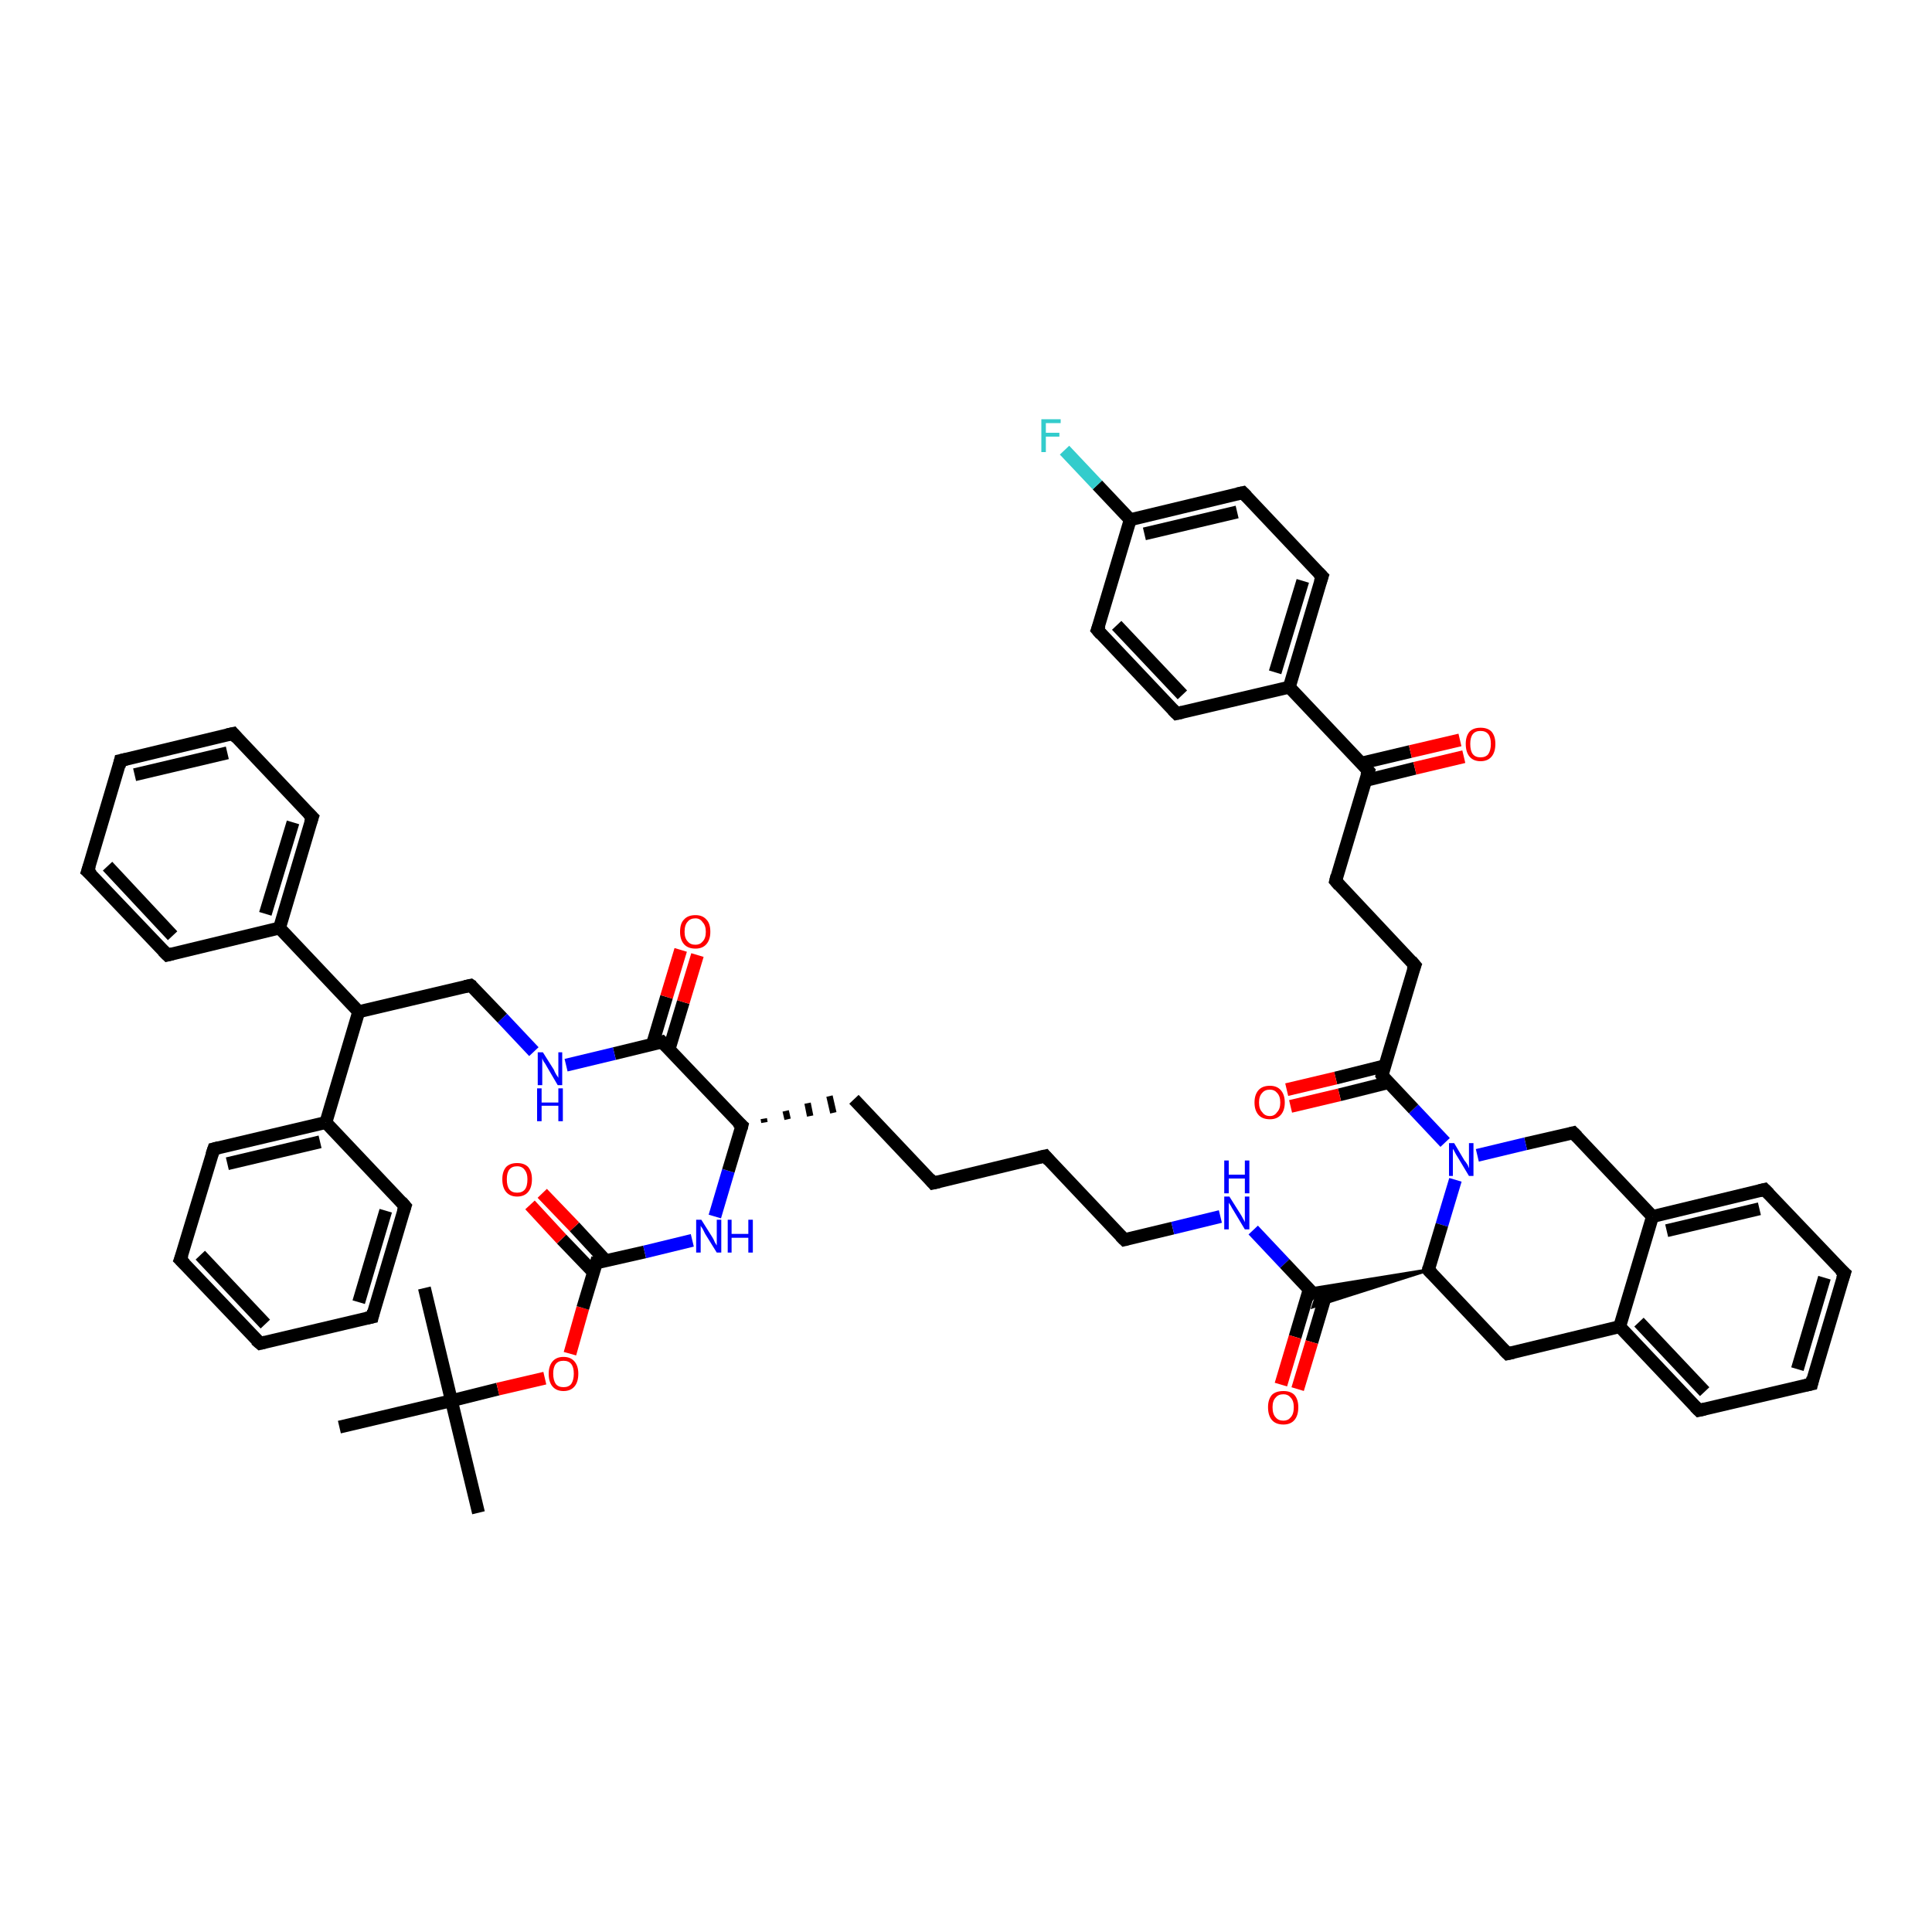 <?xml version='1.0' encoding='iso-8859-1'?>
<svg version='1.1' baseProfile='full'
              xmlns='http://www.w3.org/2000/svg'
                      xmlns:rdkit='http://www.rdkit.org/xml'
                      xmlns:xlink='http://www.w3.org/1999/xlink'
                  xml:space='preserve'
width='300px' height='300px' viewBox='0 0 300 300'>
<!-- END OF HEADER -->
<rect style='opacity:1.0;fill:#FFFFFF;stroke:none' width='300.0' height='300.0' x='0.0' y='0.0'> </rect>
<path class='bond-0 atom-0 atom-1' d='M 74.3,234.9 L 70.1,217.5' style='fill:none;fill-rule:evenodd;stroke:#000000;stroke-width:2.0px;stroke-linecap:butt;stroke-linejoin:miter;stroke-opacity:1' />
<path class='bond-1 atom-1 atom-2' d='M 70.1,217.5 L 65.9,200.0' style='fill:none;fill-rule:evenodd;stroke:#000000;stroke-width:2.0px;stroke-linecap:butt;stroke-linejoin:miter;stroke-opacity:1' />
<path class='bond-2 atom-1 atom-3' d='M 70.1,217.5 L 52.7,221.6' style='fill:none;fill-rule:evenodd;stroke:#000000;stroke-width:2.0px;stroke-linecap:butt;stroke-linejoin:miter;stroke-opacity:1' />
<path class='bond-3 atom-1 atom-4' d='M 70.1,217.5 L 77.3,215.7' style='fill:none;fill-rule:evenodd;stroke:#000000;stroke-width:2.0px;stroke-linecap:butt;stroke-linejoin:miter;stroke-opacity:1' />
<path class='bond-3 atom-1 atom-4' d='M 77.3,215.7 L 84.6,214.0' style='fill:none;fill-rule:evenodd;stroke:#FF0000;stroke-width:2.0px;stroke-linecap:butt;stroke-linejoin:miter;stroke-opacity:1' />
<path class='bond-4 atom-4 atom-5' d='M 88.5,210.2 L 90.5,203.1' style='fill:none;fill-rule:evenodd;stroke:#FF0000;stroke-width:2.0px;stroke-linecap:butt;stroke-linejoin:miter;stroke-opacity:1' />
<path class='bond-4 atom-4 atom-5' d='M 90.5,203.1 L 92.6,196.1' style='fill:none;fill-rule:evenodd;stroke:#000000;stroke-width:2.0px;stroke-linecap:butt;stroke-linejoin:miter;stroke-opacity:1' />
<path class='bond-5 atom-5 atom-6' d='M 94.1,195.8 L 89.2,190.5' style='fill:none;fill-rule:evenodd;stroke:#000000;stroke-width:2.0px;stroke-linecap:butt;stroke-linejoin:miter;stroke-opacity:1' />
<path class='bond-5 atom-5 atom-6' d='M 89.2,190.5 L 84.2,185.3' style='fill:none;fill-rule:evenodd;stroke:#FF0000;stroke-width:2.0px;stroke-linecap:butt;stroke-linejoin:miter;stroke-opacity:1' />
<path class='bond-5 atom-5 atom-6' d='M 92.2,197.6 L 87.2,192.4' style='fill:none;fill-rule:evenodd;stroke:#000000;stroke-width:2.0px;stroke-linecap:butt;stroke-linejoin:miter;stroke-opacity:1' />
<path class='bond-5 atom-5 atom-6' d='M 87.2,192.4 L 82.3,187.1' style='fill:none;fill-rule:evenodd;stroke:#FF0000;stroke-width:2.0px;stroke-linecap:butt;stroke-linejoin:miter;stroke-opacity:1' />
<path class='bond-6 atom-5 atom-7' d='M 92.6,196.1 L 100.1,194.4' style='fill:none;fill-rule:evenodd;stroke:#000000;stroke-width:2.0px;stroke-linecap:butt;stroke-linejoin:miter;stroke-opacity:1' />
<path class='bond-6 atom-5 atom-7' d='M 100.1,194.4 L 107.5,192.6' style='fill:none;fill-rule:evenodd;stroke:#0000FF;stroke-width:2.0px;stroke-linecap:butt;stroke-linejoin:miter;stroke-opacity:1' />
<path class='bond-7 atom-7 atom-8' d='M 111.0,188.9 L 113.1,181.8' style='fill:none;fill-rule:evenodd;stroke:#0000FF;stroke-width:2.0px;stroke-linecap:butt;stroke-linejoin:miter;stroke-opacity:1' />
<path class='bond-7 atom-7 atom-8' d='M 113.1,181.8 L 115.2,174.8' style='fill:none;fill-rule:evenodd;stroke:#000000;stroke-width:2.0px;stroke-linecap:butt;stroke-linejoin:miter;stroke-opacity:1' />
<path class='bond-8 atom-8 atom-9' d='M 118.7,174.3 L 118.6,173.7' style='fill:none;fill-rule:evenodd;stroke:#000000;stroke-width:1.0px;stroke-linecap:butt;stroke-linejoin:miter;stroke-opacity:1' />
<path class='bond-8 atom-8 atom-9' d='M 122.3,173.8 L 122.0,172.5' style='fill:none;fill-rule:evenodd;stroke:#000000;stroke-width:1.0px;stroke-linecap:butt;stroke-linejoin:miter;stroke-opacity:1' />
<path class='bond-8 atom-8 atom-9' d='M 125.8,173.3 L 125.4,171.3' style='fill:none;fill-rule:evenodd;stroke:#000000;stroke-width:1.0px;stroke-linecap:butt;stroke-linejoin:miter;stroke-opacity:1' />
<path class='bond-8 atom-8 atom-9' d='M 129.4,172.8 L 128.8,170.2' style='fill:none;fill-rule:evenodd;stroke:#000000;stroke-width:1.0px;stroke-linecap:butt;stroke-linejoin:miter;stroke-opacity:1' />
<path class='bond-9 atom-9 atom-10' d='M 132.6,170.7 L 144.9,183.7' style='fill:none;fill-rule:evenodd;stroke:#000000;stroke-width:2.0px;stroke-linecap:butt;stroke-linejoin:miter;stroke-opacity:1' />
<path class='bond-10 atom-10 atom-11' d='M 144.9,183.7 L 162.3,179.5' style='fill:none;fill-rule:evenodd;stroke:#000000;stroke-width:2.0px;stroke-linecap:butt;stroke-linejoin:miter;stroke-opacity:1' />
<path class='bond-11 atom-11 atom-12' d='M 162.3,179.5 L 174.6,192.5' style='fill:none;fill-rule:evenodd;stroke:#000000;stroke-width:2.0px;stroke-linecap:butt;stroke-linejoin:miter;stroke-opacity:1' />
<path class='bond-12 atom-12 atom-13' d='M 174.6,192.5 L 182.1,190.7' style='fill:none;fill-rule:evenodd;stroke:#000000;stroke-width:2.0px;stroke-linecap:butt;stroke-linejoin:miter;stroke-opacity:1' />
<path class='bond-12 atom-12 atom-13' d='M 182.1,190.7 L 189.5,188.9' style='fill:none;fill-rule:evenodd;stroke:#0000FF;stroke-width:2.0px;stroke-linecap:butt;stroke-linejoin:miter;stroke-opacity:1' />
<path class='bond-13 atom-13 atom-14' d='M 194.6,191.0 L 199.5,196.2' style='fill:none;fill-rule:evenodd;stroke:#0000FF;stroke-width:2.0px;stroke-linecap:butt;stroke-linejoin:miter;stroke-opacity:1' />
<path class='bond-13 atom-13 atom-14' d='M 199.5,196.2 L 204.4,201.4' style='fill:none;fill-rule:evenodd;stroke:#000000;stroke-width:2.0px;stroke-linecap:butt;stroke-linejoin:miter;stroke-opacity:1' />
<path class='bond-14 atom-14 atom-15' d='M 203.3,200.2 L 201.1,207.6' style='fill:none;fill-rule:evenodd;stroke:#000000;stroke-width:2.0px;stroke-linecap:butt;stroke-linejoin:miter;stroke-opacity:1' />
<path class='bond-14 atom-14 atom-15' d='M 201.1,207.6 L 198.9,215.0' style='fill:none;fill-rule:evenodd;stroke:#FF0000;stroke-width:2.0px;stroke-linecap:butt;stroke-linejoin:miter;stroke-opacity:1' />
<path class='bond-14 atom-14 atom-15' d='M 205.9,201.0 L 203.7,208.4' style='fill:none;fill-rule:evenodd;stroke:#000000;stroke-width:2.0px;stroke-linecap:butt;stroke-linejoin:miter;stroke-opacity:1' />
<path class='bond-14 atom-14 atom-15' d='M 203.7,208.4 L 201.5,215.7' style='fill:none;fill-rule:evenodd;stroke:#FF0000;stroke-width:2.0px;stroke-linecap:butt;stroke-linejoin:miter;stroke-opacity:1' />
<path class='bond-15 atom-16 atom-14' d='M 221.8,197.2 L 203.9,202.9 L 204.4,201.4 Z' style='fill:#000000;fill-rule:evenodd;fill-opacity:1;stroke:#000000;stroke-width:0.5px;stroke-linecap:butt;stroke-linejoin:miter;stroke-opacity:1;' />
<path class='bond-15 atom-16 atom-14' d='M 221.8,197.2 L 204.4,201.4 L 203.2,200.2 Z' style='fill:#000000;fill-rule:evenodd;fill-opacity:1;stroke:#000000;stroke-width:0.5px;stroke-linecap:butt;stroke-linejoin:miter;stroke-opacity:1;' />
<path class='bond-16 atom-16 atom-17' d='M 221.8,197.2 L 234.1,210.2' style='fill:none;fill-rule:evenodd;stroke:#000000;stroke-width:2.0px;stroke-linecap:butt;stroke-linejoin:miter;stroke-opacity:1' />
<path class='bond-17 atom-17 atom-18' d='M 234.1,210.2 L 251.5,206.0' style='fill:none;fill-rule:evenodd;stroke:#000000;stroke-width:2.0px;stroke-linecap:butt;stroke-linejoin:miter;stroke-opacity:1' />
<path class='bond-18 atom-18 atom-19' d='M 251.5,206.0 L 263.8,219.0' style='fill:none;fill-rule:evenodd;stroke:#000000;stroke-width:2.0px;stroke-linecap:butt;stroke-linejoin:miter;stroke-opacity:1' />
<path class='bond-18 atom-18 atom-19' d='M 254.5,205.3 L 264.7,216.1' style='fill:none;fill-rule:evenodd;stroke:#000000;stroke-width:2.0px;stroke-linecap:butt;stroke-linejoin:miter;stroke-opacity:1' />
<path class='bond-19 atom-19 atom-20' d='M 263.8,219.0 L 281.3,214.9' style='fill:none;fill-rule:evenodd;stroke:#000000;stroke-width:2.0px;stroke-linecap:butt;stroke-linejoin:miter;stroke-opacity:1' />
<path class='bond-20 atom-20 atom-21' d='M 281.3,214.9 L 286.4,197.7' style='fill:none;fill-rule:evenodd;stroke:#000000;stroke-width:2.0px;stroke-linecap:butt;stroke-linejoin:miter;stroke-opacity:1' />
<path class='bond-20 atom-20 atom-21' d='M 279.1,212.6 L 283.3,198.4' style='fill:none;fill-rule:evenodd;stroke:#000000;stroke-width:2.0px;stroke-linecap:butt;stroke-linejoin:miter;stroke-opacity:1' />
<path class='bond-21 atom-21 atom-22' d='M 286.4,197.7 L 274.0,184.7' style='fill:none;fill-rule:evenodd;stroke:#000000;stroke-width:2.0px;stroke-linecap:butt;stroke-linejoin:miter;stroke-opacity:1' />
<path class='bond-22 atom-22 atom-23' d='M 274.0,184.7 L 256.6,188.9' style='fill:none;fill-rule:evenodd;stroke:#000000;stroke-width:2.0px;stroke-linecap:butt;stroke-linejoin:miter;stroke-opacity:1' />
<path class='bond-22 atom-22 atom-23' d='M 273.2,187.7 L 258.8,191.1' style='fill:none;fill-rule:evenodd;stroke:#000000;stroke-width:2.0px;stroke-linecap:butt;stroke-linejoin:miter;stroke-opacity:1' />
<path class='bond-23 atom-23 atom-24' d='M 256.6,188.9 L 244.3,175.9' style='fill:none;fill-rule:evenodd;stroke:#000000;stroke-width:2.0px;stroke-linecap:butt;stroke-linejoin:miter;stroke-opacity:1' />
<path class='bond-24 atom-24 atom-25' d='M 244.3,175.9 L 236.9,177.6' style='fill:none;fill-rule:evenodd;stroke:#000000;stroke-width:2.0px;stroke-linecap:butt;stroke-linejoin:miter;stroke-opacity:1' />
<path class='bond-24 atom-24 atom-25' d='M 236.9,177.6 L 229.4,179.4' style='fill:none;fill-rule:evenodd;stroke:#0000FF;stroke-width:2.0px;stroke-linecap:butt;stroke-linejoin:miter;stroke-opacity:1' />
<path class='bond-25 atom-25 atom-26' d='M 224.4,177.4 L 219.5,172.2' style='fill:none;fill-rule:evenodd;stroke:#0000FF;stroke-width:2.0px;stroke-linecap:butt;stroke-linejoin:miter;stroke-opacity:1' />
<path class='bond-25 atom-25 atom-26' d='M 219.5,172.2 L 214.6,167.0' style='fill:none;fill-rule:evenodd;stroke:#000000;stroke-width:2.0px;stroke-linecap:butt;stroke-linejoin:miter;stroke-opacity:1' />
<path class='bond-26 atom-26 atom-27' d='M 215.0,165.5 L 207.4,167.4' style='fill:none;fill-rule:evenodd;stroke:#000000;stroke-width:2.0px;stroke-linecap:butt;stroke-linejoin:miter;stroke-opacity:1' />
<path class='bond-26 atom-26 atom-27' d='M 207.4,167.4 L 199.8,169.2' style='fill:none;fill-rule:evenodd;stroke:#FF0000;stroke-width:2.0px;stroke-linecap:butt;stroke-linejoin:miter;stroke-opacity:1' />
<path class='bond-26 atom-26 atom-27' d='M 215.6,168.1 L 208.0,170.0' style='fill:none;fill-rule:evenodd;stroke:#000000;stroke-width:2.0px;stroke-linecap:butt;stroke-linejoin:miter;stroke-opacity:1' />
<path class='bond-26 atom-26 atom-27' d='M 208.0,170.0 L 200.4,171.8' style='fill:none;fill-rule:evenodd;stroke:#FF0000;stroke-width:2.0px;stroke-linecap:butt;stroke-linejoin:miter;stroke-opacity:1' />
<path class='bond-27 atom-26 atom-28' d='M 214.6,167.0 L 219.7,149.9' style='fill:none;fill-rule:evenodd;stroke:#000000;stroke-width:2.0px;stroke-linecap:butt;stroke-linejoin:miter;stroke-opacity:1' />
<path class='bond-28 atom-28 atom-29' d='M 219.7,149.9 L 207.4,136.8' style='fill:none;fill-rule:evenodd;stroke:#000000;stroke-width:2.0px;stroke-linecap:butt;stroke-linejoin:miter;stroke-opacity:1' />
<path class='bond-29 atom-29 atom-30' d='M 207.4,136.8 L 212.5,119.7' style='fill:none;fill-rule:evenodd;stroke:#000000;stroke-width:2.0px;stroke-linecap:butt;stroke-linejoin:miter;stroke-opacity:1' />
<path class='bond-30 atom-30 atom-31' d='M 212.0,121.2 L 219.7,119.3' style='fill:none;fill-rule:evenodd;stroke:#000000;stroke-width:2.0px;stroke-linecap:butt;stroke-linejoin:miter;stroke-opacity:1' />
<path class='bond-30 atom-30 atom-31' d='M 219.7,119.3 L 227.3,117.5' style='fill:none;fill-rule:evenodd;stroke:#FF0000;stroke-width:2.0px;stroke-linecap:butt;stroke-linejoin:miter;stroke-opacity:1' />
<path class='bond-30 atom-30 atom-31' d='M 211.4,118.5 L 219.0,116.7' style='fill:none;fill-rule:evenodd;stroke:#000000;stroke-width:2.0px;stroke-linecap:butt;stroke-linejoin:miter;stroke-opacity:1' />
<path class='bond-30 atom-30 atom-31' d='M 219.0,116.7 L 226.7,114.9' style='fill:none;fill-rule:evenodd;stroke:#FF0000;stroke-width:2.0px;stroke-linecap:butt;stroke-linejoin:miter;stroke-opacity:1' />
<path class='bond-31 atom-30 atom-32' d='M 212.5,119.7 L 200.2,106.7' style='fill:none;fill-rule:evenodd;stroke:#000000;stroke-width:2.0px;stroke-linecap:butt;stroke-linejoin:miter;stroke-opacity:1' />
<path class='bond-32 atom-32 atom-33' d='M 200.2,106.7 L 205.3,89.5' style='fill:none;fill-rule:evenodd;stroke:#000000;stroke-width:2.0px;stroke-linecap:butt;stroke-linejoin:miter;stroke-opacity:1' />
<path class='bond-32 atom-32 atom-33' d='M 198.0,104.4 L 202.3,90.2' style='fill:none;fill-rule:evenodd;stroke:#000000;stroke-width:2.0px;stroke-linecap:butt;stroke-linejoin:miter;stroke-opacity:1' />
<path class='bond-33 atom-33 atom-34' d='M 205.3,89.5 L 193.0,76.5' style='fill:none;fill-rule:evenodd;stroke:#000000;stroke-width:2.0px;stroke-linecap:butt;stroke-linejoin:miter;stroke-opacity:1' />
<path class='bond-34 atom-34 atom-35' d='M 193.0,76.5 L 175.5,80.7' style='fill:none;fill-rule:evenodd;stroke:#000000;stroke-width:2.0px;stroke-linecap:butt;stroke-linejoin:miter;stroke-opacity:1' />
<path class='bond-34 atom-34 atom-35' d='M 192.1,79.5 L 177.7,82.9' style='fill:none;fill-rule:evenodd;stroke:#000000;stroke-width:2.0px;stroke-linecap:butt;stroke-linejoin:miter;stroke-opacity:1' />
<path class='bond-35 atom-35 atom-36' d='M 175.5,80.7 L 170.4,75.3' style='fill:none;fill-rule:evenodd;stroke:#000000;stroke-width:2.0px;stroke-linecap:butt;stroke-linejoin:miter;stroke-opacity:1' />
<path class='bond-35 atom-35 atom-36' d='M 170.4,75.3 L 165.3,69.9' style='fill:none;fill-rule:evenodd;stroke:#33CCCC;stroke-width:2.0px;stroke-linecap:butt;stroke-linejoin:miter;stroke-opacity:1' />
<path class='bond-36 atom-35 atom-37' d='M 175.5,80.7 L 170.4,97.8' style='fill:none;fill-rule:evenodd;stroke:#000000;stroke-width:2.0px;stroke-linecap:butt;stroke-linejoin:miter;stroke-opacity:1' />
<path class='bond-37 atom-37 atom-38' d='M 170.4,97.8 L 182.7,110.8' style='fill:none;fill-rule:evenodd;stroke:#000000;stroke-width:2.0px;stroke-linecap:butt;stroke-linejoin:miter;stroke-opacity:1' />
<path class='bond-37 atom-37 atom-38' d='M 173.4,97.1 L 183.6,107.9' style='fill:none;fill-rule:evenodd;stroke:#000000;stroke-width:2.0px;stroke-linecap:butt;stroke-linejoin:miter;stroke-opacity:1' />
<path class='bond-38 atom-8 atom-39' d='M 115.2,174.8 L 102.8,161.8' style='fill:none;fill-rule:evenodd;stroke:#000000;stroke-width:2.0px;stroke-linecap:butt;stroke-linejoin:miter;stroke-opacity:1' />
<path class='bond-39 atom-39 atom-40' d='M 103.9,162.9 L 106.1,155.6' style='fill:none;fill-rule:evenodd;stroke:#000000;stroke-width:2.0px;stroke-linecap:butt;stroke-linejoin:miter;stroke-opacity:1' />
<path class='bond-39 atom-39 atom-40' d='M 106.1,155.6 L 108.3,148.3' style='fill:none;fill-rule:evenodd;stroke:#FF0000;stroke-width:2.0px;stroke-linecap:butt;stroke-linejoin:miter;stroke-opacity:1' />
<path class='bond-39 atom-39 atom-40' d='M 101.3,162.2 L 103.5,154.8' style='fill:none;fill-rule:evenodd;stroke:#000000;stroke-width:2.0px;stroke-linecap:butt;stroke-linejoin:miter;stroke-opacity:1' />
<path class='bond-39 atom-39 atom-40' d='M 103.5,154.8 L 105.7,147.5' style='fill:none;fill-rule:evenodd;stroke:#FF0000;stroke-width:2.0px;stroke-linecap:butt;stroke-linejoin:miter;stroke-opacity:1' />
<path class='bond-40 atom-39 atom-41' d='M 102.8,161.8 L 95.4,163.6' style='fill:none;fill-rule:evenodd;stroke:#000000;stroke-width:2.0px;stroke-linecap:butt;stroke-linejoin:miter;stroke-opacity:1' />
<path class='bond-40 atom-39 atom-41' d='M 95.4,163.6 L 87.9,165.4' style='fill:none;fill-rule:evenodd;stroke:#0000FF;stroke-width:2.0px;stroke-linecap:butt;stroke-linejoin:miter;stroke-opacity:1' />
<path class='bond-41 atom-41 atom-42' d='M 82.9,163.3 L 78.0,158.1' style='fill:none;fill-rule:evenodd;stroke:#0000FF;stroke-width:2.0px;stroke-linecap:butt;stroke-linejoin:miter;stroke-opacity:1' />
<path class='bond-41 atom-41 atom-42' d='M 78.0,158.1 L 73.1,153.0' style='fill:none;fill-rule:evenodd;stroke:#000000;stroke-width:2.0px;stroke-linecap:butt;stroke-linejoin:miter;stroke-opacity:1' />
<path class='bond-42 atom-42 atom-43' d='M 73.1,153.0 L 55.7,157.1' style='fill:none;fill-rule:evenodd;stroke:#000000;stroke-width:2.0px;stroke-linecap:butt;stroke-linejoin:miter;stroke-opacity:1' />
<path class='bond-43 atom-43 atom-44' d='M 55.7,157.1 L 43.4,144.1' style='fill:none;fill-rule:evenodd;stroke:#000000;stroke-width:2.0px;stroke-linecap:butt;stroke-linejoin:miter;stroke-opacity:1' />
<path class='bond-44 atom-44 atom-45' d='M 43.4,144.1 L 48.5,126.9' style='fill:none;fill-rule:evenodd;stroke:#000000;stroke-width:2.0px;stroke-linecap:butt;stroke-linejoin:miter;stroke-opacity:1' />
<path class='bond-44 atom-44 atom-45' d='M 41.2,141.9 L 45.5,127.7' style='fill:none;fill-rule:evenodd;stroke:#000000;stroke-width:2.0px;stroke-linecap:butt;stroke-linejoin:miter;stroke-opacity:1' />
<path class='bond-45 atom-45 atom-46' d='M 48.5,126.9 L 36.2,113.9' style='fill:none;fill-rule:evenodd;stroke:#000000;stroke-width:2.0px;stroke-linecap:butt;stroke-linejoin:miter;stroke-opacity:1' />
<path class='bond-46 atom-46 atom-47' d='M 36.2,113.9 L 18.7,118.1' style='fill:none;fill-rule:evenodd;stroke:#000000;stroke-width:2.0px;stroke-linecap:butt;stroke-linejoin:miter;stroke-opacity:1' />
<path class='bond-46 atom-46 atom-47' d='M 35.3,116.9 L 20.9,120.3' style='fill:none;fill-rule:evenodd;stroke:#000000;stroke-width:2.0px;stroke-linecap:butt;stroke-linejoin:miter;stroke-opacity:1' />
<path class='bond-47 atom-47 atom-48' d='M 18.7,118.1 L 13.6,135.3' style='fill:none;fill-rule:evenodd;stroke:#000000;stroke-width:2.0px;stroke-linecap:butt;stroke-linejoin:miter;stroke-opacity:1' />
<path class='bond-48 atom-48 atom-49' d='M 13.6,135.3 L 26.0,148.3' style='fill:none;fill-rule:evenodd;stroke:#000000;stroke-width:2.0px;stroke-linecap:butt;stroke-linejoin:miter;stroke-opacity:1' />
<path class='bond-48 atom-48 atom-49' d='M 16.7,134.5 L 26.8,145.3' style='fill:none;fill-rule:evenodd;stroke:#000000;stroke-width:2.0px;stroke-linecap:butt;stroke-linejoin:miter;stroke-opacity:1' />
<path class='bond-49 atom-43 atom-50' d='M 55.7,157.1 L 50.6,174.3' style='fill:none;fill-rule:evenodd;stroke:#000000;stroke-width:2.0px;stroke-linecap:butt;stroke-linejoin:miter;stroke-opacity:1' />
<path class='bond-50 atom-50 atom-51' d='M 50.6,174.3 L 33.2,178.4' style='fill:none;fill-rule:evenodd;stroke:#000000;stroke-width:2.0px;stroke-linecap:butt;stroke-linejoin:miter;stroke-opacity:1' />
<path class='bond-50 atom-50 atom-51' d='M 49.7,177.3 L 35.3,180.7' style='fill:none;fill-rule:evenodd;stroke:#000000;stroke-width:2.0px;stroke-linecap:butt;stroke-linejoin:miter;stroke-opacity:1' />
<path class='bond-51 atom-51 atom-52' d='M 33.2,178.4 L 28.0,195.6' style='fill:none;fill-rule:evenodd;stroke:#000000;stroke-width:2.0px;stroke-linecap:butt;stroke-linejoin:miter;stroke-opacity:1' />
<path class='bond-52 atom-52 atom-53' d='M 28.0,195.6 L 40.4,208.6' style='fill:none;fill-rule:evenodd;stroke:#000000;stroke-width:2.0px;stroke-linecap:butt;stroke-linejoin:miter;stroke-opacity:1' />
<path class='bond-52 atom-52 atom-53' d='M 31.1,194.9 L 41.2,205.6' style='fill:none;fill-rule:evenodd;stroke:#000000;stroke-width:2.0px;stroke-linecap:butt;stroke-linejoin:miter;stroke-opacity:1' />
<path class='bond-53 atom-53 atom-54' d='M 40.4,208.6 L 57.8,204.5' style='fill:none;fill-rule:evenodd;stroke:#000000;stroke-width:2.0px;stroke-linecap:butt;stroke-linejoin:miter;stroke-opacity:1' />
<path class='bond-54 atom-54 atom-55' d='M 57.8,204.5 L 62.9,187.3' style='fill:none;fill-rule:evenodd;stroke:#000000;stroke-width:2.0px;stroke-linecap:butt;stroke-linejoin:miter;stroke-opacity:1' />
<path class='bond-54 atom-54 atom-55' d='M 55.7,202.2 L 59.9,188.0' style='fill:none;fill-rule:evenodd;stroke:#000000;stroke-width:2.0px;stroke-linecap:butt;stroke-linejoin:miter;stroke-opacity:1' />
<path class='bond-55 atom-25 atom-16' d='M 226.0,183.2 L 223.9,190.2' style='fill:none;fill-rule:evenodd;stroke:#0000FF;stroke-width:2.0px;stroke-linecap:butt;stroke-linejoin:miter;stroke-opacity:1' />
<path class='bond-55 atom-25 atom-16' d='M 223.9,190.2 L 221.8,197.2' style='fill:none;fill-rule:evenodd;stroke:#000000;stroke-width:2.0px;stroke-linecap:butt;stroke-linejoin:miter;stroke-opacity:1' />
<path class='bond-56 atom-38 atom-32' d='M 182.7,110.8 L 200.2,106.7' style='fill:none;fill-rule:evenodd;stroke:#000000;stroke-width:2.0px;stroke-linecap:butt;stroke-linejoin:miter;stroke-opacity:1' />
<path class='bond-57 atom-49 atom-44' d='M 26.0,148.3 L 43.4,144.1' style='fill:none;fill-rule:evenodd;stroke:#000000;stroke-width:2.0px;stroke-linecap:butt;stroke-linejoin:miter;stroke-opacity:1' />
<path class='bond-58 atom-55 atom-50' d='M 62.9,187.3 L 50.6,174.3' style='fill:none;fill-rule:evenodd;stroke:#000000;stroke-width:2.0px;stroke-linecap:butt;stroke-linejoin:miter;stroke-opacity:1' />
<path class='bond-59 atom-23 atom-18' d='M 256.6,188.9 L 251.5,206.0' style='fill:none;fill-rule:evenodd;stroke:#000000;stroke-width:2.0px;stroke-linecap:butt;stroke-linejoin:miter;stroke-opacity:1' />
<path d='M 92.5,196.5 L 92.6,196.1 L 93.0,196.1' style='fill:none;stroke:#000000;stroke-width:2.0px;stroke-linecap:butt;stroke-linejoin:miter;stroke-opacity:1;' />
<path d='M 115.1,175.2 L 115.2,174.8 L 114.5,174.2' style='fill:none;stroke:#000000;stroke-width:2.0px;stroke-linecap:butt;stroke-linejoin:miter;stroke-opacity:1;' />
<path d='M 144.3,183.0 L 144.9,183.7 L 145.8,183.5' style='fill:none;stroke:#000000;stroke-width:2.0px;stroke-linecap:butt;stroke-linejoin:miter;stroke-opacity:1;' />
<path d='M 161.4,179.7 L 162.3,179.5 L 162.9,180.2' style='fill:none;stroke:#000000;stroke-width:2.0px;stroke-linecap:butt;stroke-linejoin:miter;stroke-opacity:1;' />
<path d='M 174.0,191.9 L 174.6,192.5 L 175.0,192.4' style='fill:none;stroke:#000000;stroke-width:2.0px;stroke-linecap:butt;stroke-linejoin:miter;stroke-opacity:1;' />
<path d='M 222.4,197.8 L 221.8,197.2 L 221.9,196.8' style='fill:none;stroke:#000000;stroke-width:2.0px;stroke-linecap:butt;stroke-linejoin:miter;stroke-opacity:1;' />
<path d='M 233.5,209.6 L 234.1,210.2 L 235.0,210.0' style='fill:none;stroke:#000000;stroke-width:2.0px;stroke-linecap:butt;stroke-linejoin:miter;stroke-opacity:1;' />
<path d='M 263.2,218.4 L 263.8,219.0 L 264.7,218.8' style='fill:none;stroke:#000000;stroke-width:2.0px;stroke-linecap:butt;stroke-linejoin:miter;stroke-opacity:1;' />
<path d='M 280.4,215.1 L 281.3,214.9 L 281.5,214.0' style='fill:none;stroke:#000000;stroke-width:2.0px;stroke-linecap:butt;stroke-linejoin:miter;stroke-opacity:1;' />
<path d='M 286.1,198.6 L 286.4,197.7 L 285.7,197.1' style='fill:none;stroke:#000000;stroke-width:2.0px;stroke-linecap:butt;stroke-linejoin:miter;stroke-opacity:1;' />
<path d='M 274.7,185.4 L 274.0,184.7 L 273.2,184.9' style='fill:none;stroke:#000000;stroke-width:2.0px;stroke-linecap:butt;stroke-linejoin:miter;stroke-opacity:1;' />
<path d='M 244.9,176.5 L 244.3,175.9 L 243.9,176.0' style='fill:none;stroke:#000000;stroke-width:2.0px;stroke-linecap:butt;stroke-linejoin:miter;stroke-opacity:1;' />
<path d='M 214.8,167.3 L 214.6,167.0 L 214.8,166.2' style='fill:none;stroke:#000000;stroke-width:2.0px;stroke-linecap:butt;stroke-linejoin:miter;stroke-opacity:1;' />
<path d='M 219.4,150.7 L 219.7,149.9 L 219.1,149.2' style='fill:none;stroke:#000000;stroke-width:2.0px;stroke-linecap:butt;stroke-linejoin:miter;stroke-opacity:1;' />
<path d='M 208.0,137.5 L 207.4,136.8 L 207.6,136.0' style='fill:none;stroke:#000000;stroke-width:2.0px;stroke-linecap:butt;stroke-linejoin:miter;stroke-opacity:1;' />
<path d='M 212.2,120.5 L 212.5,119.7 L 211.9,119.0' style='fill:none;stroke:#000000;stroke-width:2.0px;stroke-linecap:butt;stroke-linejoin:miter;stroke-opacity:1;' />
<path d='M 205.0,90.4 L 205.3,89.5 L 204.7,88.9' style='fill:none;stroke:#000000;stroke-width:2.0px;stroke-linecap:butt;stroke-linejoin:miter;stroke-opacity:1;' />
<path d='M 193.6,77.1 L 193.0,76.5 L 192.1,76.7' style='fill:none;stroke:#000000;stroke-width:2.0px;stroke-linecap:butt;stroke-linejoin:miter;stroke-opacity:1;' />
<path d='M 170.7,97.0 L 170.4,97.8 L 171.0,98.5' style='fill:none;stroke:#000000;stroke-width:2.0px;stroke-linecap:butt;stroke-linejoin:miter;stroke-opacity:1;' />
<path d='M 182.1,110.2 L 182.7,110.8 L 183.6,110.6' style='fill:none;stroke:#000000;stroke-width:2.0px;stroke-linecap:butt;stroke-linejoin:miter;stroke-opacity:1;' />
<path d='M 103.5,162.5 L 102.8,161.8 L 102.5,161.9' style='fill:none;stroke:#000000;stroke-width:2.0px;stroke-linecap:butt;stroke-linejoin:miter;stroke-opacity:1;' />
<path d='M 73.4,153.2 L 73.1,153.0 L 72.2,153.2' style='fill:none;stroke:#000000;stroke-width:2.0px;stroke-linecap:butt;stroke-linejoin:miter;stroke-opacity:1;' />
<path d='M 48.2,127.8 L 48.5,126.9 L 47.9,126.3' style='fill:none;stroke:#000000;stroke-width:2.0px;stroke-linecap:butt;stroke-linejoin:miter;stroke-opacity:1;' />
<path d='M 36.8,114.6 L 36.2,113.9 L 35.3,114.1' style='fill:none;stroke:#000000;stroke-width:2.0px;stroke-linecap:butt;stroke-linejoin:miter;stroke-opacity:1;' />
<path d='M 19.6,117.9 L 18.7,118.1 L 18.5,119.0' style='fill:none;stroke:#000000;stroke-width:2.0px;stroke-linecap:butt;stroke-linejoin:miter;stroke-opacity:1;' />
<path d='M 13.9,134.4 L 13.6,135.3 L 14.3,135.9' style='fill:none;stroke:#000000;stroke-width:2.0px;stroke-linecap:butt;stroke-linejoin:miter;stroke-opacity:1;' />
<path d='M 25.3,147.6 L 26.0,148.3 L 26.8,148.1' style='fill:none;stroke:#000000;stroke-width:2.0px;stroke-linecap:butt;stroke-linejoin:miter;stroke-opacity:1;' />
<path d='M 34.0,178.2 L 33.2,178.4 L 32.9,179.3' style='fill:none;stroke:#000000;stroke-width:2.0px;stroke-linecap:butt;stroke-linejoin:miter;stroke-opacity:1;' />
<path d='M 28.3,194.8 L 28.0,195.6 L 28.7,196.3' style='fill:none;stroke:#000000;stroke-width:2.0px;stroke-linecap:butt;stroke-linejoin:miter;stroke-opacity:1;' />
<path d='M 39.7,208.0 L 40.4,208.6 L 41.2,208.4' style='fill:none;stroke:#000000;stroke-width:2.0px;stroke-linecap:butt;stroke-linejoin:miter;stroke-opacity:1;' />
<path d='M 56.9,204.7 L 57.8,204.5 L 58.0,203.6' style='fill:none;stroke:#000000;stroke-width:2.0px;stroke-linecap:butt;stroke-linejoin:miter;stroke-opacity:1;' />
<path d='M 62.6,188.2 L 62.9,187.3 L 62.3,186.6' style='fill:none;stroke:#000000;stroke-width:2.0px;stroke-linecap:butt;stroke-linejoin:miter;stroke-opacity:1;' />
<path class='atom-4' d='M 85.2 213.3
Q 85.2 212.1, 85.8 211.4
Q 86.4 210.7, 87.5 210.7
Q 88.6 210.7, 89.2 211.4
Q 89.8 212.1, 89.8 213.3
Q 89.8 214.6, 89.2 215.3
Q 88.6 216.0, 87.5 216.0
Q 86.4 216.0, 85.8 215.3
Q 85.2 214.6, 85.2 213.3
M 87.5 215.4
Q 88.3 215.4, 88.7 214.9
Q 89.1 214.3, 89.1 213.3
Q 89.1 212.3, 88.7 211.8
Q 88.3 211.3, 87.5 211.3
Q 86.7 211.3, 86.3 211.8
Q 85.9 212.3, 85.9 213.3
Q 85.9 214.3, 86.3 214.9
Q 86.7 215.4, 87.5 215.4
' fill='#FF0000'/>
<path class='atom-6' d='M 78.0 183.1
Q 78.0 181.9, 78.6 181.2
Q 79.2 180.6, 80.3 180.6
Q 81.4 180.6, 82.0 181.2
Q 82.6 181.9, 82.6 183.1
Q 82.6 184.4, 82.0 185.1
Q 81.4 185.8, 80.3 185.8
Q 79.2 185.8, 78.6 185.1
Q 78.0 184.4, 78.0 183.1
M 80.3 185.2
Q 81.1 185.2, 81.5 184.7
Q 81.9 184.2, 81.9 183.1
Q 81.9 182.2, 81.5 181.7
Q 81.1 181.1, 80.3 181.1
Q 79.5 181.1, 79.1 181.6
Q 78.7 182.1, 78.7 183.1
Q 78.7 184.2, 79.1 184.7
Q 79.5 185.2, 80.3 185.2
' fill='#FF0000'/>
<path class='atom-7' d='M 108.9 189.4
L 110.6 192.1
Q 110.8 192.4, 111.0 192.9
Q 111.3 193.4, 111.3 193.4
L 111.3 189.4
L 112.0 189.4
L 112.0 194.5
L 111.3 194.5
L 109.5 191.6
Q 109.3 191.2, 109.1 190.8
Q 108.8 190.4, 108.8 190.3
L 108.8 194.5
L 108.1 194.5
L 108.1 189.4
L 108.9 189.4
' fill='#0000FF'/>
<path class='atom-7' d='M 113.0 189.4
L 113.6 189.4
L 113.6 191.6
L 116.2 191.6
L 116.2 189.4
L 116.9 189.4
L 116.9 194.5
L 116.2 194.5
L 116.2 192.2
L 113.6 192.2
L 113.6 194.5
L 113.0 194.5
L 113.0 189.4
' fill='#0000FF'/>
<path class='atom-13' d='M 190.9 185.8
L 192.6 188.5
Q 192.8 188.8, 193.0 189.2
Q 193.3 189.7, 193.3 189.8
L 193.3 185.8
L 194.0 185.8
L 194.0 190.9
L 193.3 190.9
L 191.5 187.9
Q 191.3 187.6, 191.1 187.2
Q 190.8 186.8, 190.8 186.7
L 190.8 190.9
L 190.1 190.9
L 190.1 185.8
L 190.9 185.8
' fill='#0000FF'/>
<path class='atom-13' d='M 190.1 180.2
L 190.8 180.2
L 190.8 182.4
L 193.3 182.4
L 193.3 180.2
L 194.0 180.2
L 194.0 185.3
L 193.3 185.3
L 193.3 183.0
L 190.8 183.0
L 190.8 185.3
L 190.1 185.3
L 190.1 180.2
' fill='#0000FF'/>
<path class='atom-15' d='M 196.9 218.5
Q 196.9 217.3, 197.5 216.6
Q 198.1 216.0, 199.3 216.0
Q 200.4 216.0, 201.0 216.6
Q 201.6 217.3, 201.6 218.5
Q 201.6 219.8, 201.0 220.5
Q 200.4 221.2, 199.3 221.2
Q 198.1 221.2, 197.5 220.5
Q 196.9 219.8, 196.9 218.5
M 199.3 220.6
Q 200.0 220.6, 200.4 220.1
Q 200.9 219.6, 200.9 218.5
Q 200.9 217.5, 200.4 217.0
Q 200.0 216.5, 199.3 216.5
Q 198.5 216.5, 198.1 217.0
Q 197.6 217.5, 197.6 218.5
Q 197.6 219.6, 198.1 220.1
Q 198.5 220.6, 199.3 220.6
' fill='#FF0000'/>
<path class='atom-25' d='M 225.8 177.5
L 227.4 180.2
Q 227.6 180.4, 227.9 180.9
Q 228.1 181.4, 228.1 181.4
L 228.1 177.5
L 228.8 177.5
L 228.8 182.6
L 228.1 182.6
L 226.3 179.6
Q 226.1 179.3, 225.9 178.9
Q 225.7 178.5, 225.6 178.4
L 225.6 182.6
L 225.0 182.6
L 225.0 177.5
L 225.8 177.5
' fill='#0000FF'/>
<path class='atom-27' d='M 194.8 171.2
Q 194.8 170.0, 195.4 169.3
Q 196.0 168.6, 197.2 168.6
Q 198.3 168.6, 198.9 169.3
Q 199.5 170.0, 199.5 171.2
Q 199.5 172.4, 198.9 173.1
Q 198.3 173.8, 197.2 173.8
Q 196.0 173.8, 195.4 173.1
Q 194.8 172.4, 194.8 171.2
M 197.2 173.3
Q 197.9 173.3, 198.3 172.7
Q 198.8 172.2, 198.8 171.2
Q 198.8 170.2, 198.3 169.7
Q 197.9 169.2, 197.2 169.2
Q 196.4 169.2, 196.0 169.7
Q 195.5 170.2, 195.5 171.2
Q 195.5 172.2, 196.0 172.7
Q 196.4 173.3, 197.2 173.3
' fill='#FF0000'/>
<path class='atom-31' d='M 227.6 115.5
Q 227.6 114.3, 228.2 113.6
Q 228.8 113.0, 229.9 113.0
Q 231.0 113.0, 231.6 113.6
Q 232.2 114.3, 232.2 115.5
Q 232.2 116.8, 231.6 117.5
Q 231.0 118.2, 229.9 118.2
Q 228.8 118.2, 228.2 117.5
Q 227.6 116.8, 227.6 115.5
M 229.9 117.6
Q 230.7 117.6, 231.1 117.1
Q 231.5 116.5, 231.5 115.5
Q 231.5 114.5, 231.1 114.0
Q 230.7 113.5, 229.9 113.5
Q 229.1 113.5, 228.7 114.0
Q 228.3 114.5, 228.3 115.5
Q 228.3 116.6, 228.7 117.1
Q 229.1 117.6, 229.9 117.6
' fill='#FF0000'/>
<path class='atom-36' d='M 161.7 65.1
L 164.7 65.1
L 164.7 65.7
L 162.4 65.7
L 162.4 67.2
L 164.5 67.2
L 164.5 67.8
L 162.4 67.8
L 162.4 70.2
L 161.7 70.2
L 161.7 65.1
' fill='#33CCCC'/>
<path class='atom-40' d='M 105.6 144.7
Q 105.6 143.4, 106.2 142.8
Q 106.8 142.1, 108.0 142.1
Q 109.1 142.1, 109.7 142.8
Q 110.3 143.4, 110.3 144.7
Q 110.3 145.9, 109.7 146.6
Q 109.1 147.3, 108.0 147.3
Q 106.8 147.3, 106.2 146.6
Q 105.6 145.9, 105.6 144.7
M 108.0 146.7
Q 108.7 146.7, 109.1 146.2
Q 109.6 145.7, 109.6 144.7
Q 109.6 143.7, 109.1 143.2
Q 108.7 142.6, 108.0 142.6
Q 107.2 142.6, 106.8 143.1
Q 106.3 143.6, 106.3 144.7
Q 106.3 145.7, 106.8 146.2
Q 107.2 146.7, 108.0 146.7
' fill='#FF0000'/>
<path class='atom-41' d='M 84.3 163.4
L 86.0 166.1
Q 86.1 166.4, 86.4 166.9
Q 86.7 167.3, 86.7 167.4
L 86.7 163.4
L 87.3 163.4
L 87.3 168.5
L 86.6 168.5
L 84.9 165.6
Q 84.7 165.2, 84.4 164.8
Q 84.2 164.4, 84.2 164.3
L 84.2 168.5
L 83.5 168.5
L 83.5 163.4
L 84.3 163.4
' fill='#0000FF'/>
<path class='atom-41' d='M 83.4 169.0
L 84.1 169.0
L 84.1 171.2
L 86.7 171.2
L 86.7 169.0
L 87.4 169.0
L 87.4 174.1
L 86.7 174.1
L 86.7 171.7
L 84.1 171.7
L 84.1 174.1
L 83.4 174.1
L 83.4 169.0
' fill='#0000FF'/>
</svg>
